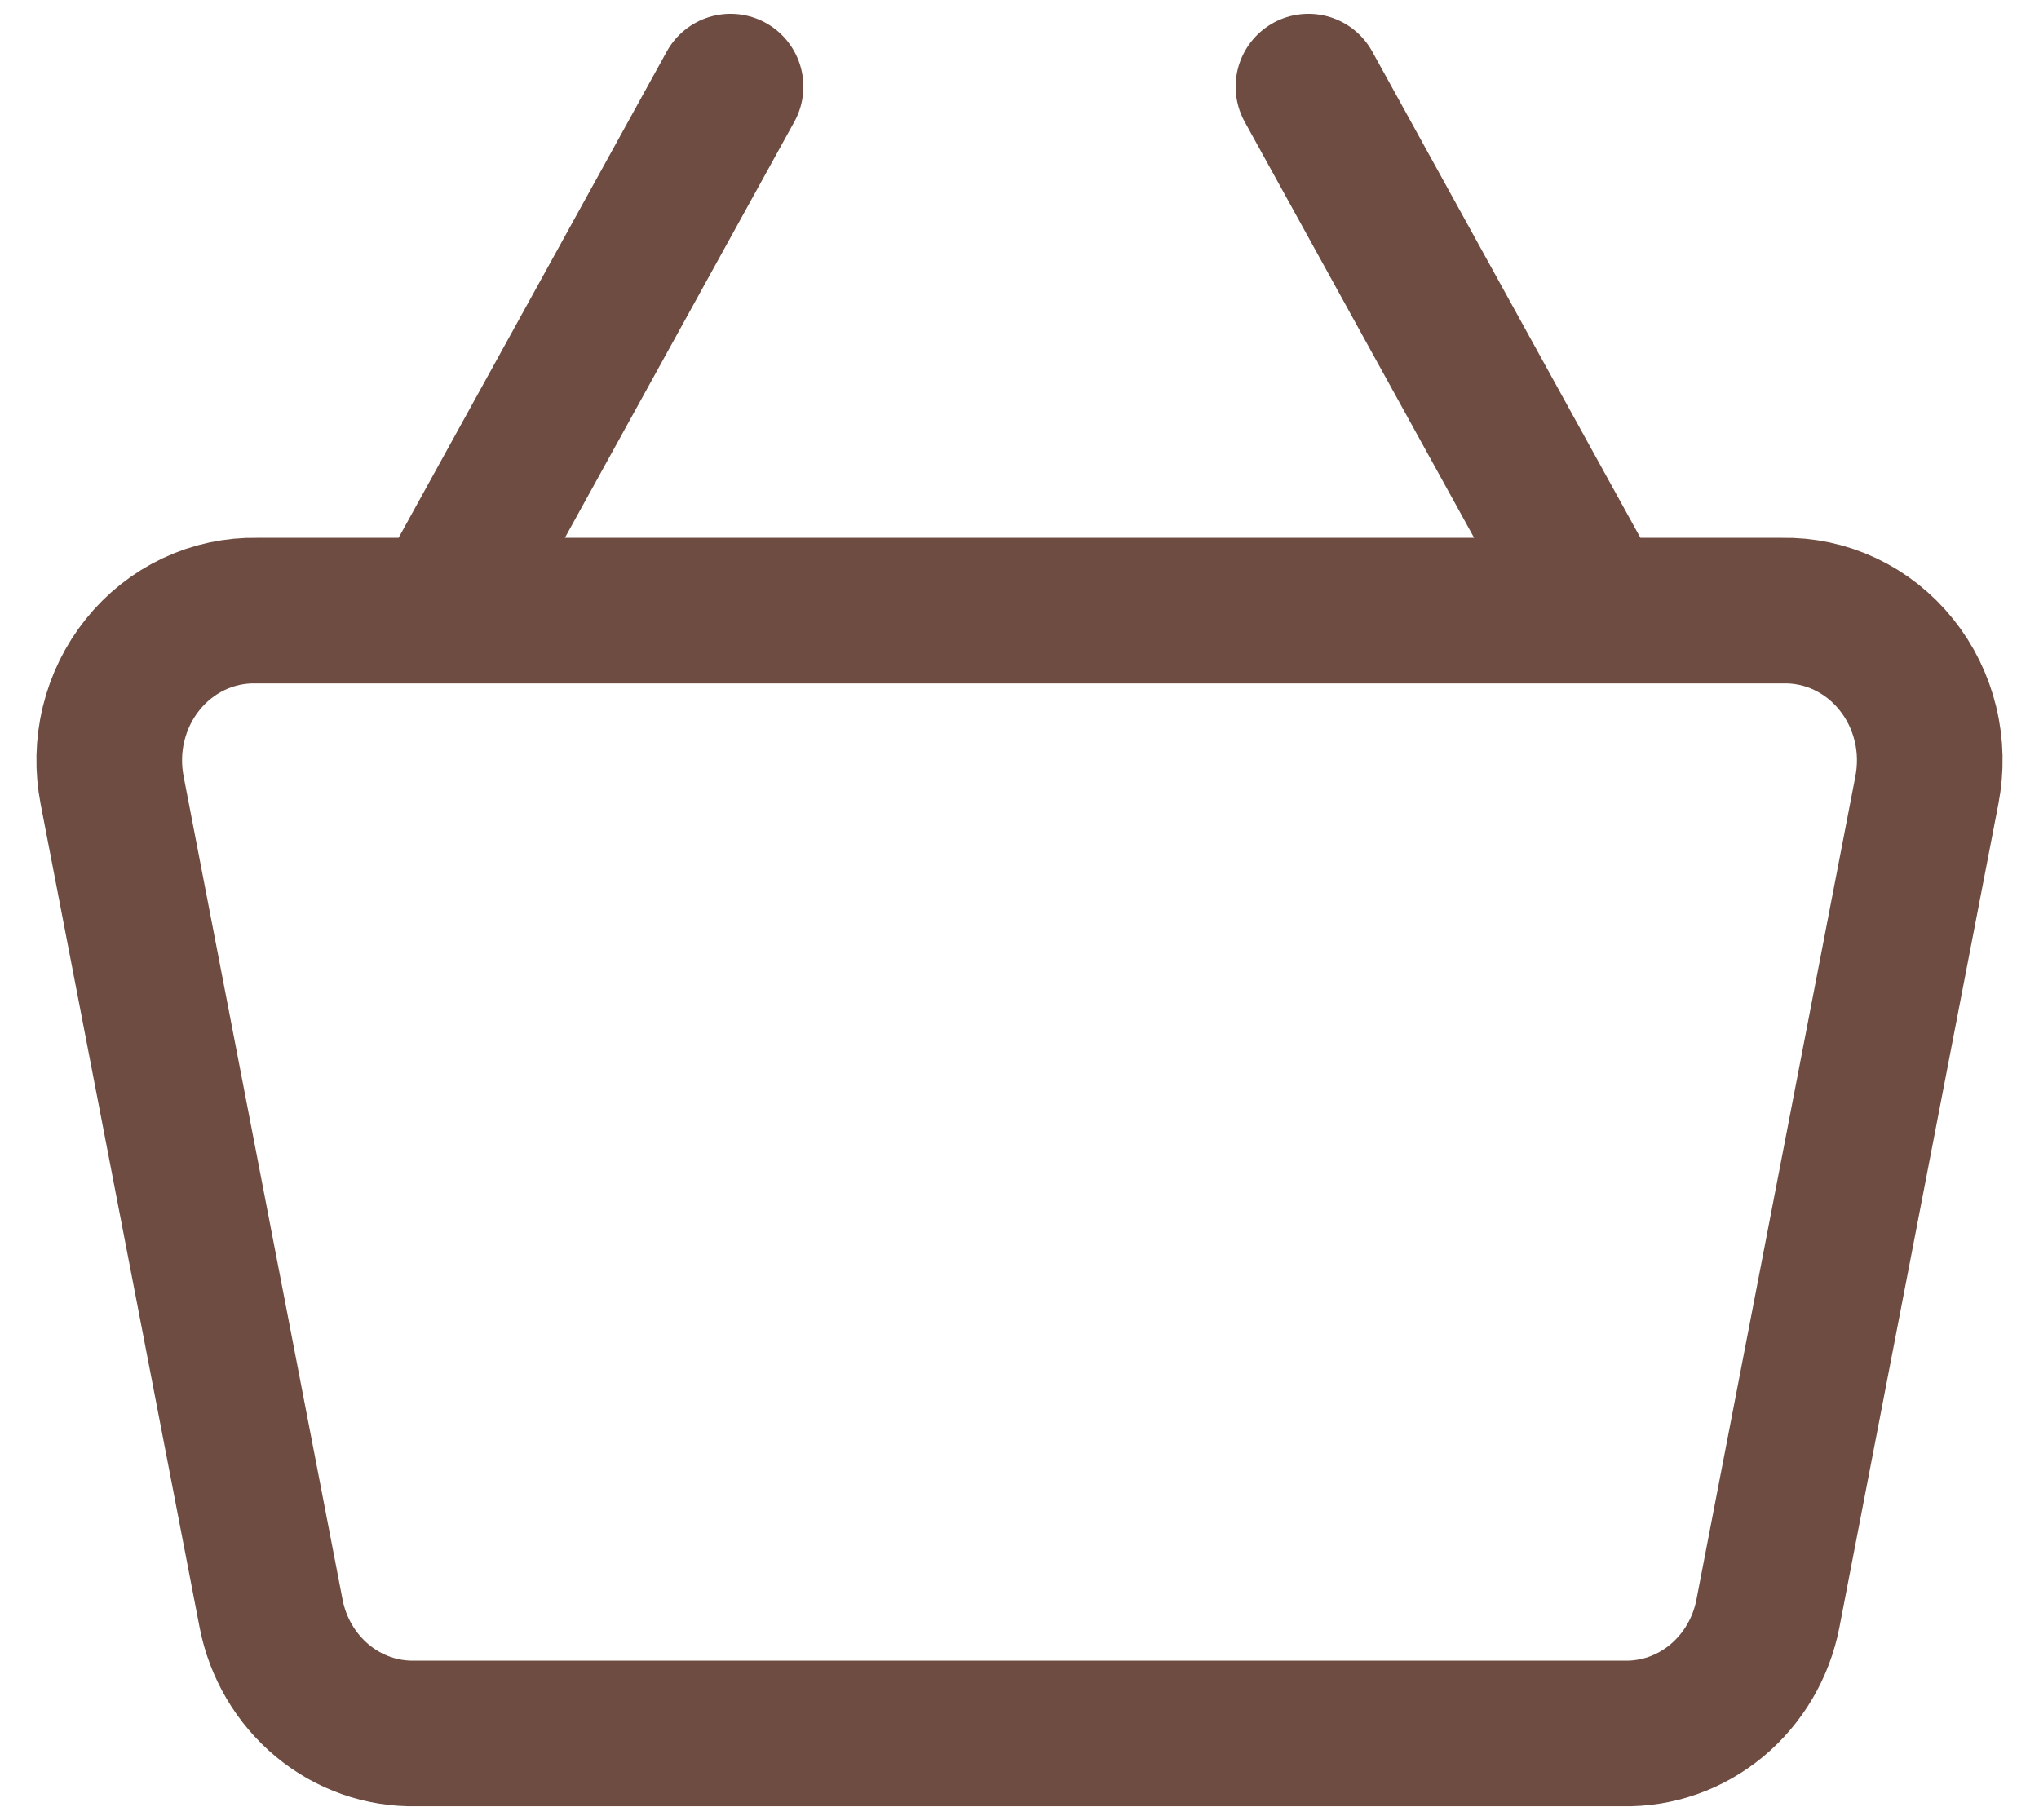 <svg width="28" height="25" viewBox="0 0 28 25" fill="none" xmlns="http://www.w3.org/2000/svg">
<path d="M17.968 1.19L21.936 8.387M6.064 8.387L10.032 1.19M24.476 8.387H3.524C3.227 8.381 2.932 8.444 2.661 8.572C2.39 8.7 2.15 8.89 1.96 9.127C1.769 9.364 1.633 9.642 1.56 9.941C1.487 10.24 1.481 10.553 1.54 10.855L3.723 22.164C3.815 22.636 4.065 23.058 4.427 23.359C4.79 23.66 5.243 23.819 5.707 23.809H22.293C22.758 23.819 23.21 23.66 23.573 23.359C23.935 23.058 24.185 22.636 24.277 22.164L26.46 10.855C26.519 10.553 26.513 10.24 26.44 9.941C26.367 9.642 26.231 9.364 26.04 9.127C25.85 8.89 25.61 8.7 25.339 8.572C25.069 8.444 24.773 8.381 24.476 8.387Z" stroke="#6E4C41" stroke-width="2" stroke-linecap="round" stroke-linejoin="round"/>
</svg>
